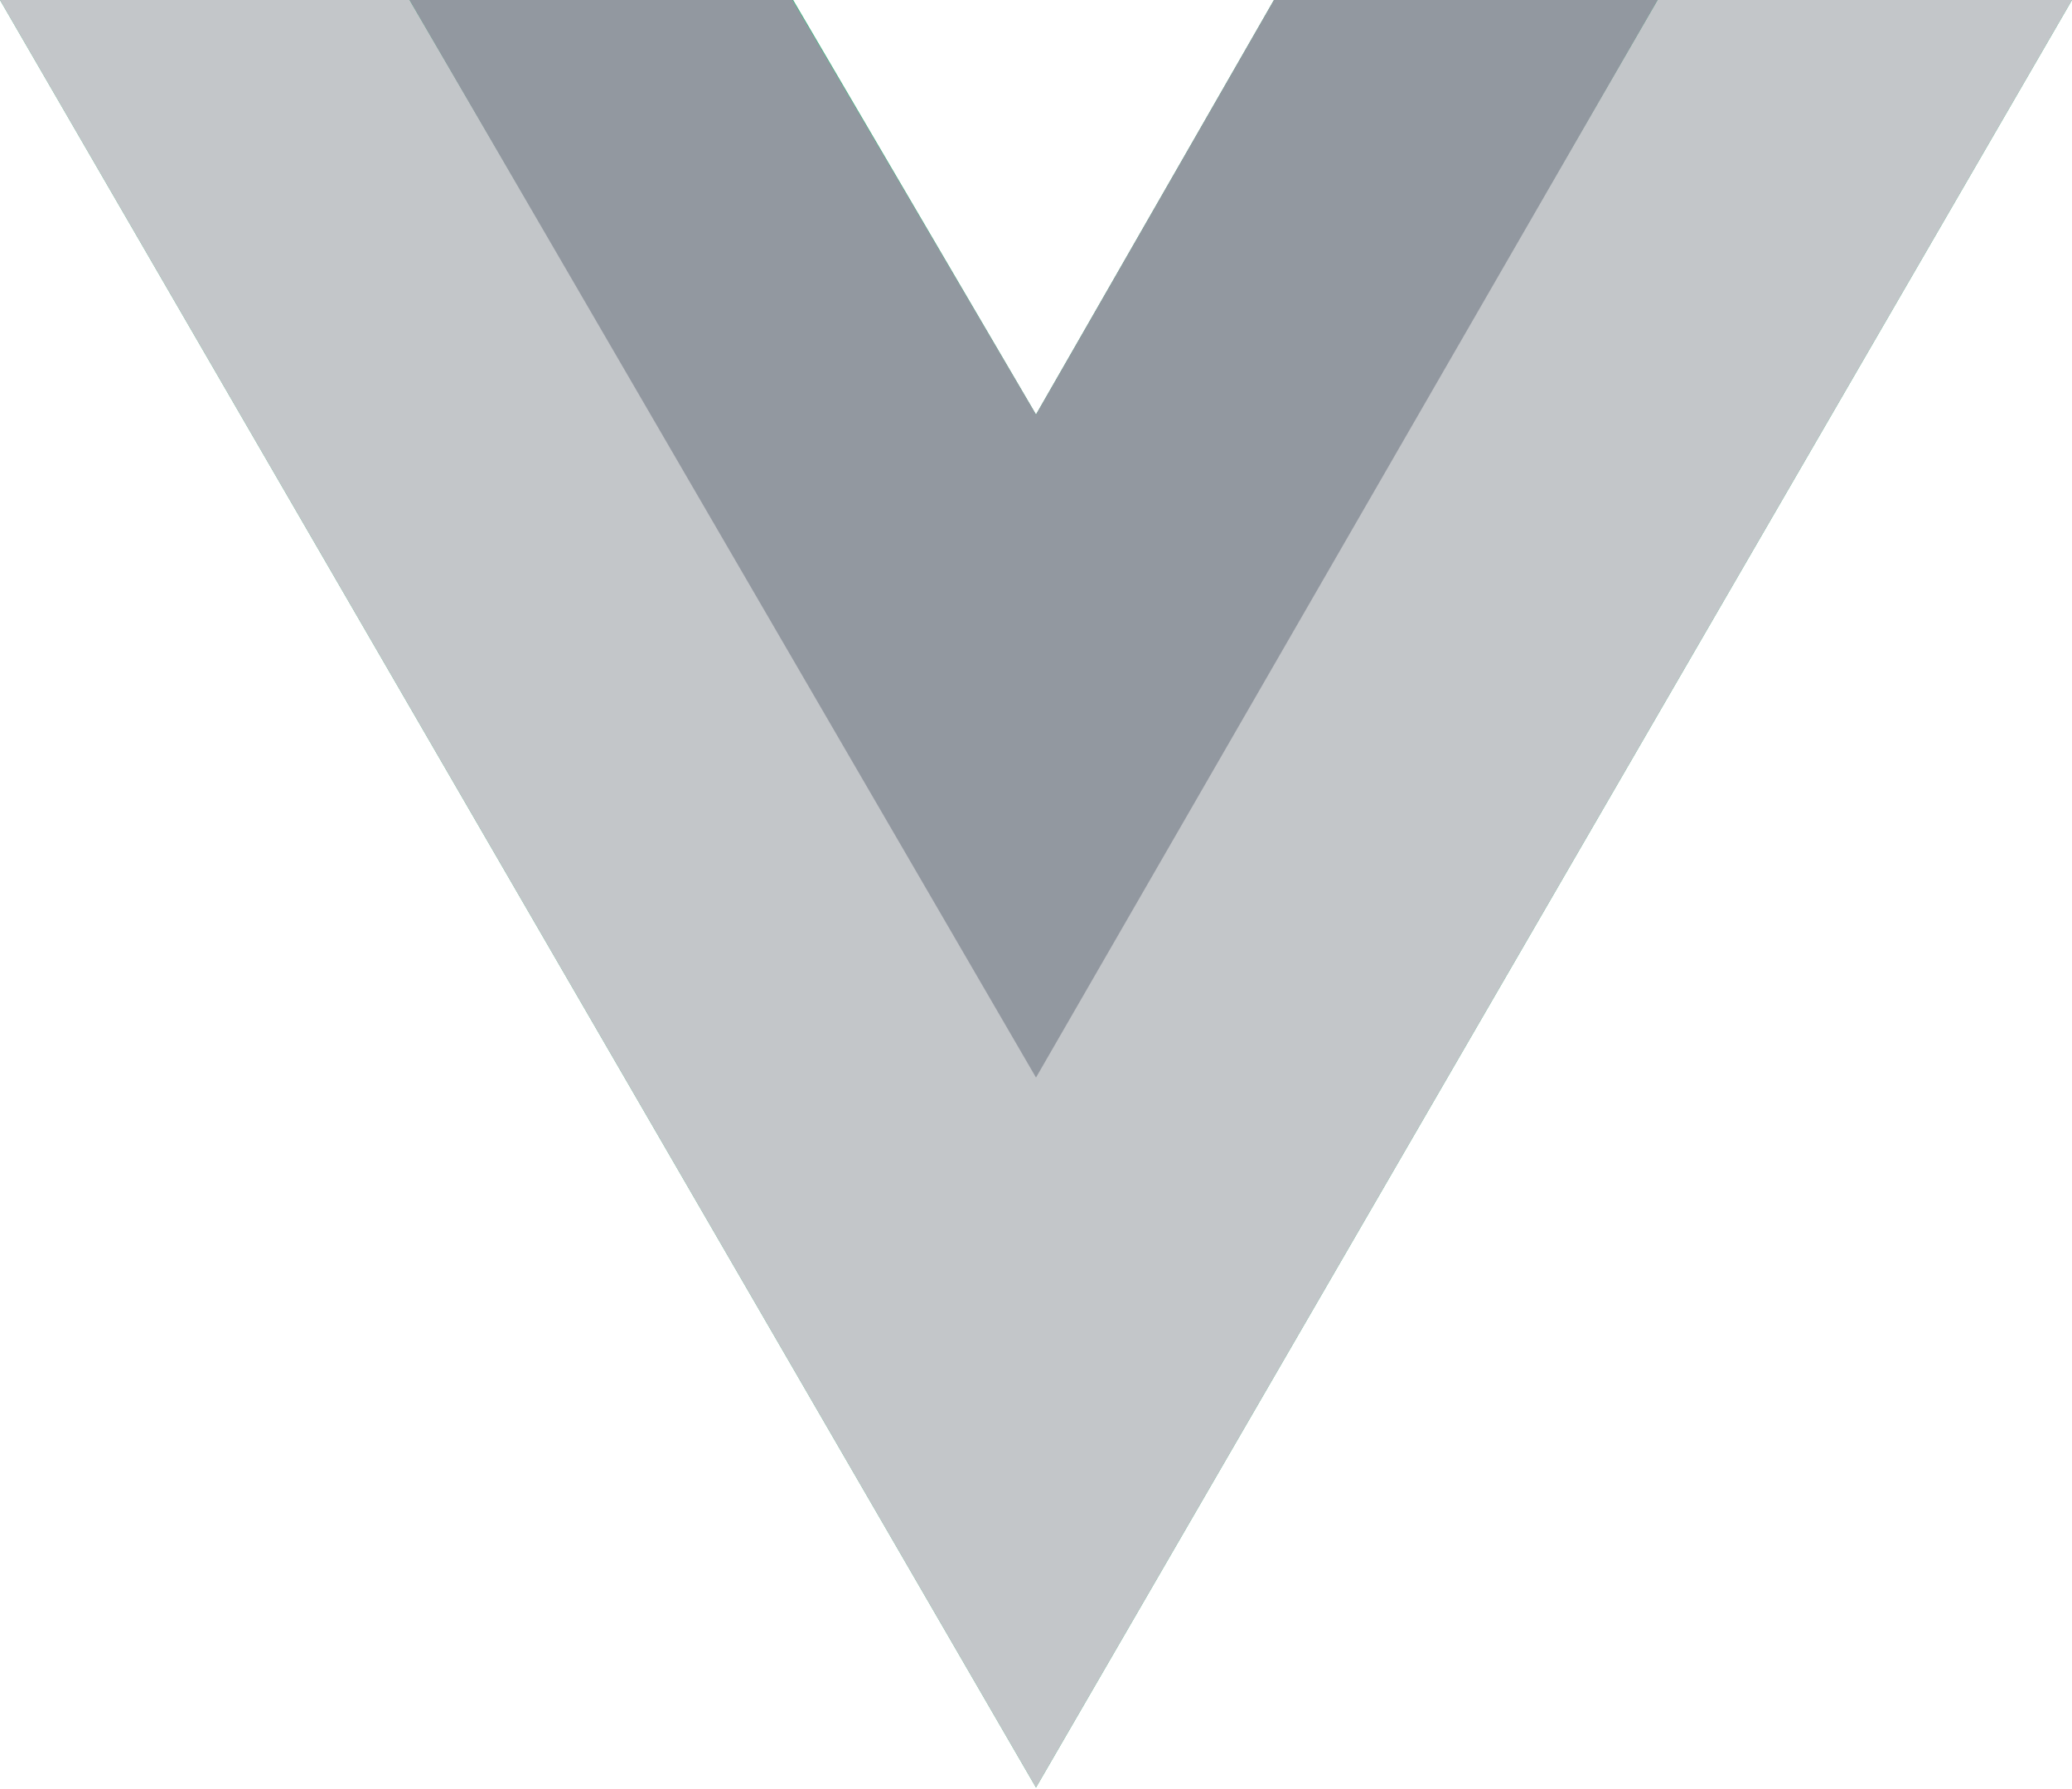 <?xml version="1.0" encoding="utf-8"?>
<!-- Generator: Adobe Illustrator 24.1.0, SVG Export Plug-In . SVG Version: 6.00 Build 0)  -->
<svg version="1.1" id="Layer_1" xmlns="http://www.w3.org/2000/svg" xmlns:xlink="http://www.w3.org/1999/xlink" x="0px" y="0px"
	 width="256px" height="221px" viewBox="0 0 256 221" style="enable-background:new 0 0 256 221;" xml:space="preserve">
<style type="text/css">
	.st0{fill:#41B883;}
	.st1{fill:#C3C6C9;}
	.st2{fill:#9298A0;}
</style>
<g>
	<path class="st0" d="M204.8,0H256L128,220.8L0,0h50.6H98l30,51.2L157.4,0H204.8z"/>
	<path class="st1" d="M0,0l128,220.8L256,0h-51.2L128,132.5L50.6,0H0z"/>
	<path class="st2" d="M50.6,0L128,133.1L204.8,0h-47.4L128,51.2L97.9,0H50.6z"/>
</g>
</svg>
